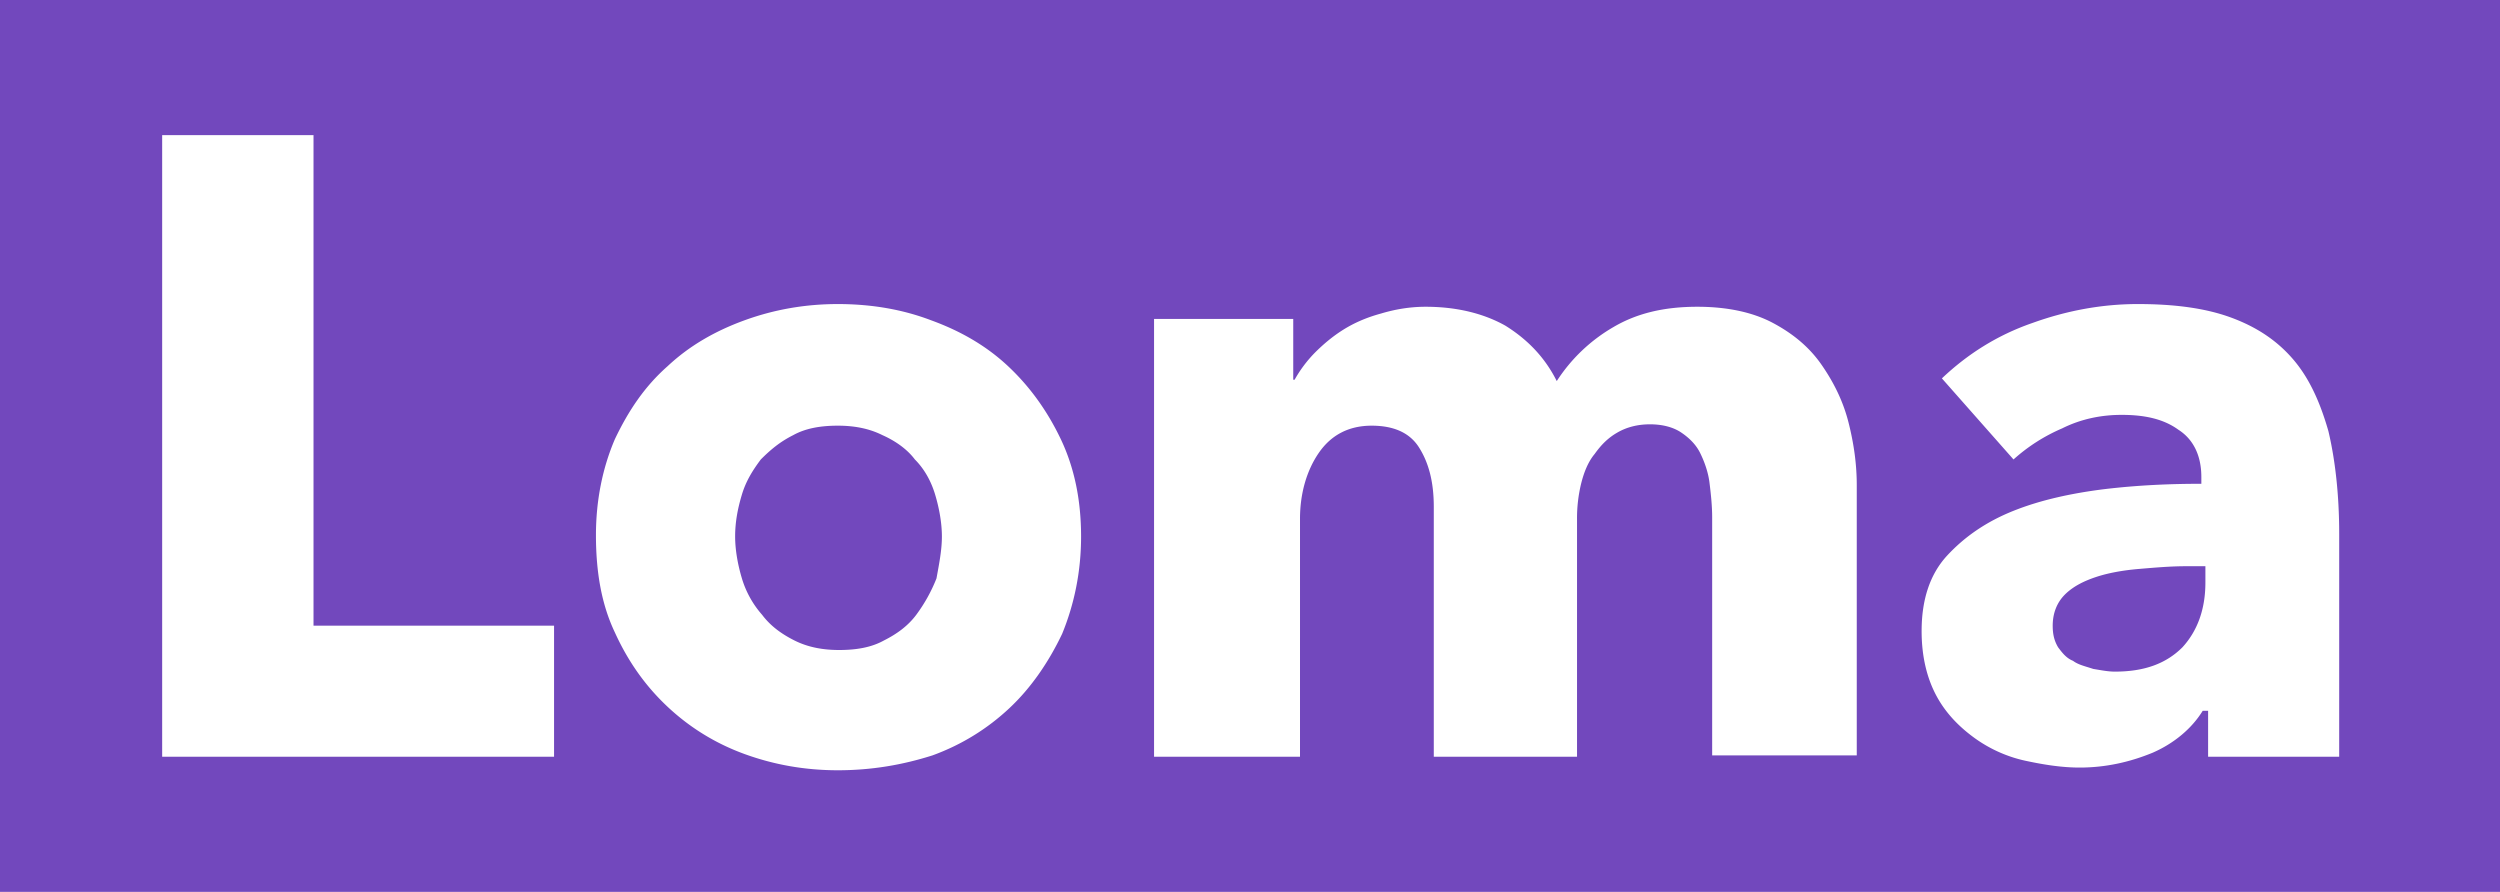 <svg xmlns="http://www.w3.org/2000/svg" viewBox="0 0 185 66"><path d="M0 0h185v66H0z" fill="#7248bd"/><path d="M12 56V10h11.2v36.3H41V56H12zm68-16.3c0 2.6-.5 5-1.4 7.2-1 2.1-2.3 4-3.9 5.5s-3.5 2.7-5.7 3.5c-2.2.7-4.5 1.1-7 1.1-2.4 0-4.7-.4-6.9-1.2s-4.1-2-5.7-3.5-2.9-3.3-3.9-5.5c-1-2.1-1.4-4.5-1.4-7.2 0-2.6.5-5 1.4-7.1 1-2.1 2.2-3.9 3.9-5.4 1.6-1.5 3.5-2.6 5.7-3.4s4.5-1.2 6.9-1.2c2.5 0 4.8.4 6.9 1.2 2.2.8 4.1 1.9 5.7 3.4s2.9 3.3 3.9 5.4S80 37 80 39.7zm-10.3 0c0-1-.2-2.1-.5-3.1s-.8-1.9-1.5-2.6c-.6-.8-1.5-1.4-2.4-1.8-1-.5-2.1-.7-3.3-.7-1.3 0-2.4.2-3.3.7-1 .5-1.7 1.1-2.4 1.8-.6.8-1.1 1.6-1.4 2.6s-.5 2-.5 3.1c0 1 .2 2.1.5 3.1a7.2 7.2 0 0 0 1.5 2.7c.6.8 1.4 1.4 2.4 1.9s2.1.7 3.3.7c1.3 0 2.4-.2 3.3-.7 1-.5 1.8-1.1 2.4-1.9a11.74 11.74 0 0 0 1.5-2.7c.2-1.1.4-2.1.4-3.1zm57 16.3V38.3c0-.9-.1-1.8-.2-2.6s-.4-1.6-.7-2.2-.8-1.1-1.4-1.5-1.4-.6-2.3-.6-1.7.2-2.4.6-1.2.9-1.7 1.6c-.5.6-.8 1.4-1 2.2a10.9 10.9 0 0 0-.3 2.6V56h-10.6V37.5c0-1.9-.4-3.3-1.1-4.4s-1.9-1.6-3.5-1.6c-1.7 0-3 .7-3.9 2s-1.4 3-1.4 4.9V56H85.4V23.6h10.3v4.5h.1a9.51 9.51 0 0 1 1.5-2c.6-.6 1.3-1.2 2.1-1.7s1.7-.9 2.8-1.2c1-.3 2.1-.5 3.3-.5 2.3 0 4.3.5 5.9 1.4 1.6 1 2.9 2.3 3.8 4.1a12.35 12.35 0 0 1 4.2-4c1.7-1 3.7-1.5 6.2-1.5 2.2 0 4.1.4 5.6 1.2s2.7 1.8 3.6 3.1 1.6 2.7 2 4.3.6 3.1.6 4.6v20h-10.7zm17-28c1.9-1.8 4.1-3.2 6.7-4.1 2.5-.9 5.1-1.4 7.8-1.4s5 .3 6.9 1 3.4 1.7 4.6 3.1 2 3.2 2.6 5.3c.5 2.1.8 4.7.8 7.6V56h-9.7v-3.4h-.4c-.8 1.3-2.1 2.4-3.7 3.1-1.7.7-3.5 1.1-5.4 1.1-1.3 0-2.6-.2-4-.5s-2.7-.9-3.8-1.7-2.1-1.8-2.8-3.1-1.1-2.9-1.1-4.8c0-2.3.6-4.2 1.9-5.6s2.9-2.5 4.9-3.3 4.3-1.3 6.7-1.6c2.5-.3 4.9-.4 7.2-.4v-.5c0-1.6-.6-2.8-1.7-3.5-1.1-.8-2.5-1.1-4.2-1.1-1.5 0-3 .3-4.4 1A13.07 13.07 0 0 0 149 34l-5.3-6zm19.5 13.9h-1.4c-1.2 0-2.3.1-3.5.2s-2.3.3-3.2.6-1.7.7-2.3 1.3-.9 1.4-.9 2.3c0 .6.1 1.1.4 1.6.3.4.6.8 1.1 1 .4.3.9.4 1.5.6.6.1 1.1.2 1.6.2 2.2 0 3.8-.6 5-1.8 1.1-1.2 1.7-2.8 1.7-4.8v-1.2z" fill="#fff"/></svg>